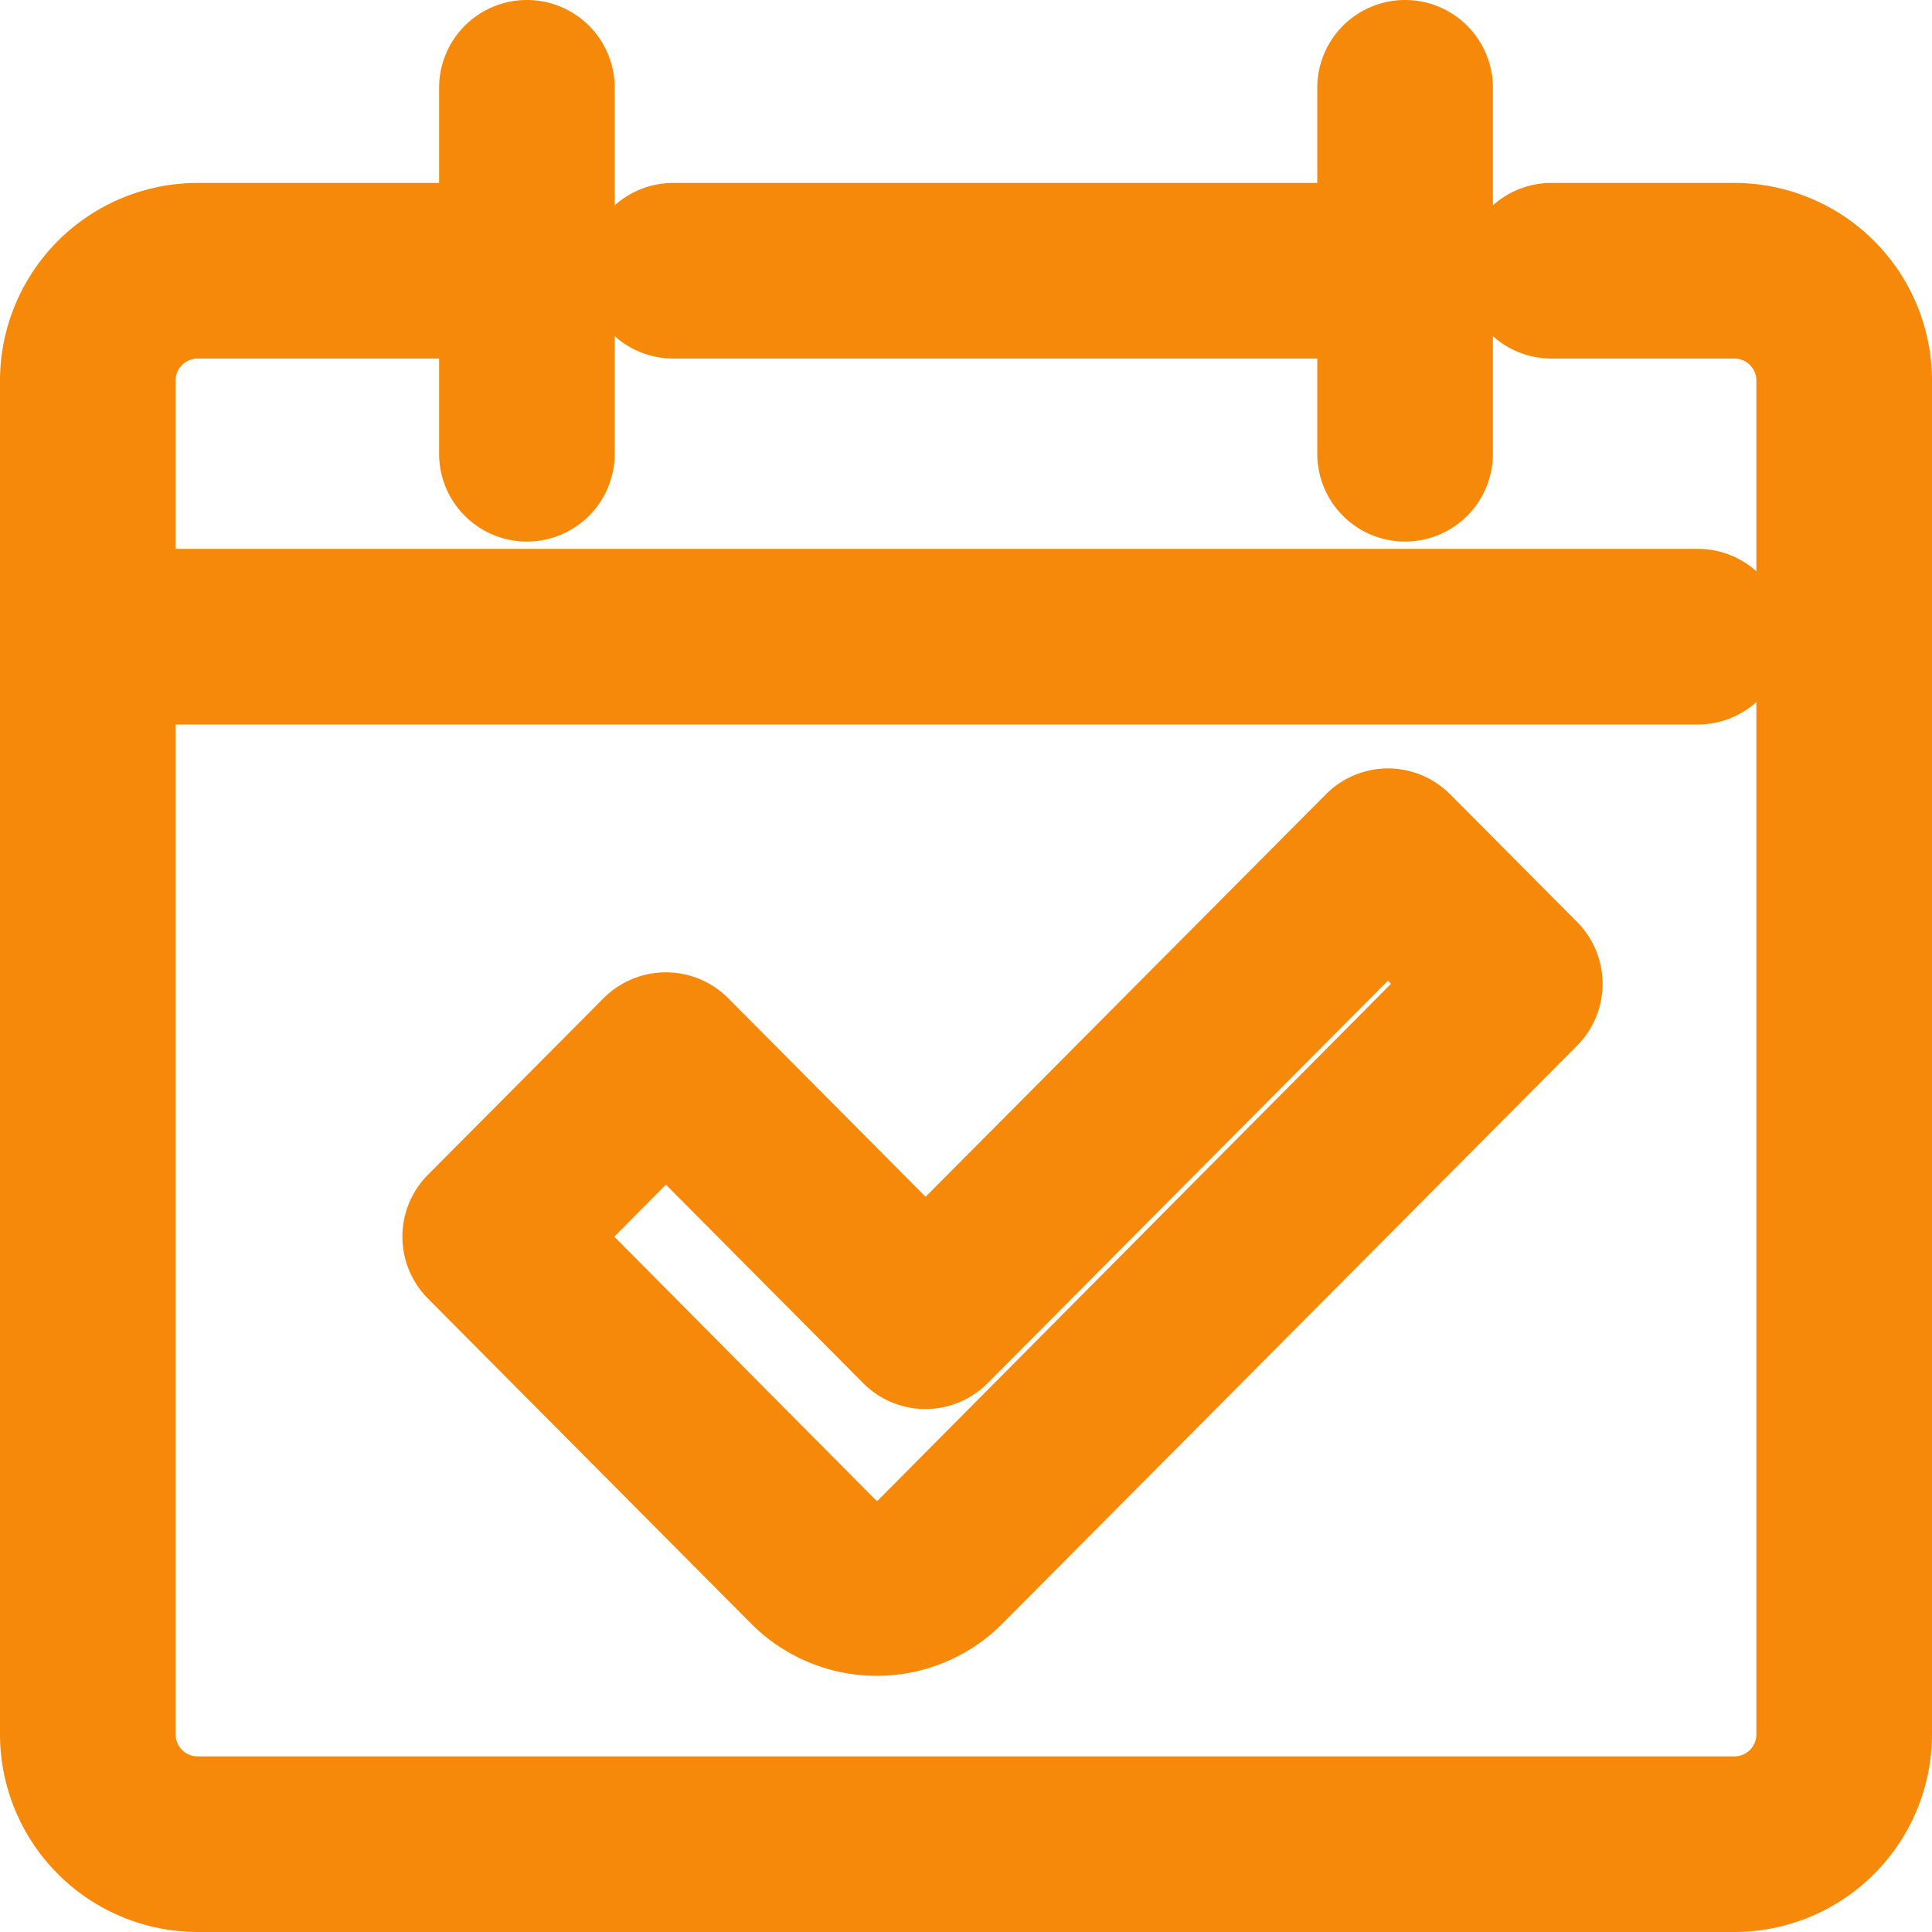 <svg xmlns="http://www.w3.org/2000/svg" width="22" height="22" viewBox="0 0 22 22">
  <g id="Group_182084" data-name="Group 182084" transform="translate(-1.52 -14.52)">
    <g id="Group_182085" data-name="Group 182085" transform="translate(2.52 15.52)">
      <path id="Path_111301" data-name="Path 111301" d="M22.221,21a1,1,0,0,1,.709.295l1.445,1.453a1,1,0,0,1,0,1.41l-6.542,6.579a2.018,2.018,0,0,1-2.864,0l-3.679-3.7a1,1,0,0,1,0-1.41l2-2.01A1,1,0,0,1,14,23.322h0a1,1,0,0,1,.709.295l2.248,2.261,4.557-4.582A1,1,0,0,1,22.221,21Zm.035,2.453-.035-.035L17.664,28a1,1,0,0,1-.709.295h0A1,1,0,0,1,16.246,28L14,25.74l-.588.592,2.978,3a.019.019,0,0,0,.027,0Z" transform="translate(-7.417 -13.25)" fill="#f7890a"/>
      <path id="Line_23" data-name="Line 23" d="M18.333,1H0A1,1,0,0,1-1,0,1,1,0,0,1,0-1H18.333a1,1,0,0,1,1,1A1,1,0,0,1,18.333,1Z" transform="translate(0 6.25)" fill="#f7890a"/>
      <path id="Line_24" data-name="Line 24" d="M0,5.167a1,1,0,0,1-1-1V0A1,1,0,0,1,0-1,1,1,0,0,1,1,0V4.167A1,1,0,0,1,0,5.167Z" transform="translate(5 0)" fill="#f7890a"/>
      <path id="Line_25" data-name="Line 25" d="M0,5.167a1,1,0,0,1-1-1V0A1,1,0,0,1,0-1,1,1,0,0,1,1,0V4.167A1,1,0,0,1,0,5.167Z" transform="translate(15 0)" fill="#f7890a"/>
      <path id="Line_26" data-name="Line 26" d="M8.333,1H0A1,1,0,0,1-1,0,1,1,0,0,1,0-1H8.333a1,1,0,0,1,1,1A1,1,0,0,1,8.333,1Z" transform="translate(6.667 2.083)" fill="#f7890a"/>
      <path id="Path_111302" data-name="Path 111302" d="M19.75,24.917H2.25A2.253,2.253,0,0,1,0,22.667V7.25A2.253,2.253,0,0,1,2.25,5H6A1,1,0,0,1,6,7H2.25A.25.25,0,0,0,2,7.25V22.667a.25.25,0,0,0,.25.25h17.5a.25.25,0,0,0,.25-.25V7.25A.25.25,0,0,0,19.75,7H17.667a1,1,0,0,1,0-2H19.75A2.253,2.253,0,0,1,22,7.25V22.667A2.253,2.253,0,0,1,19.75,24.917Z" transform="translate(-1 -3.917)" fill="#f7890a"/>
    </g>
  </g>
</svg>
